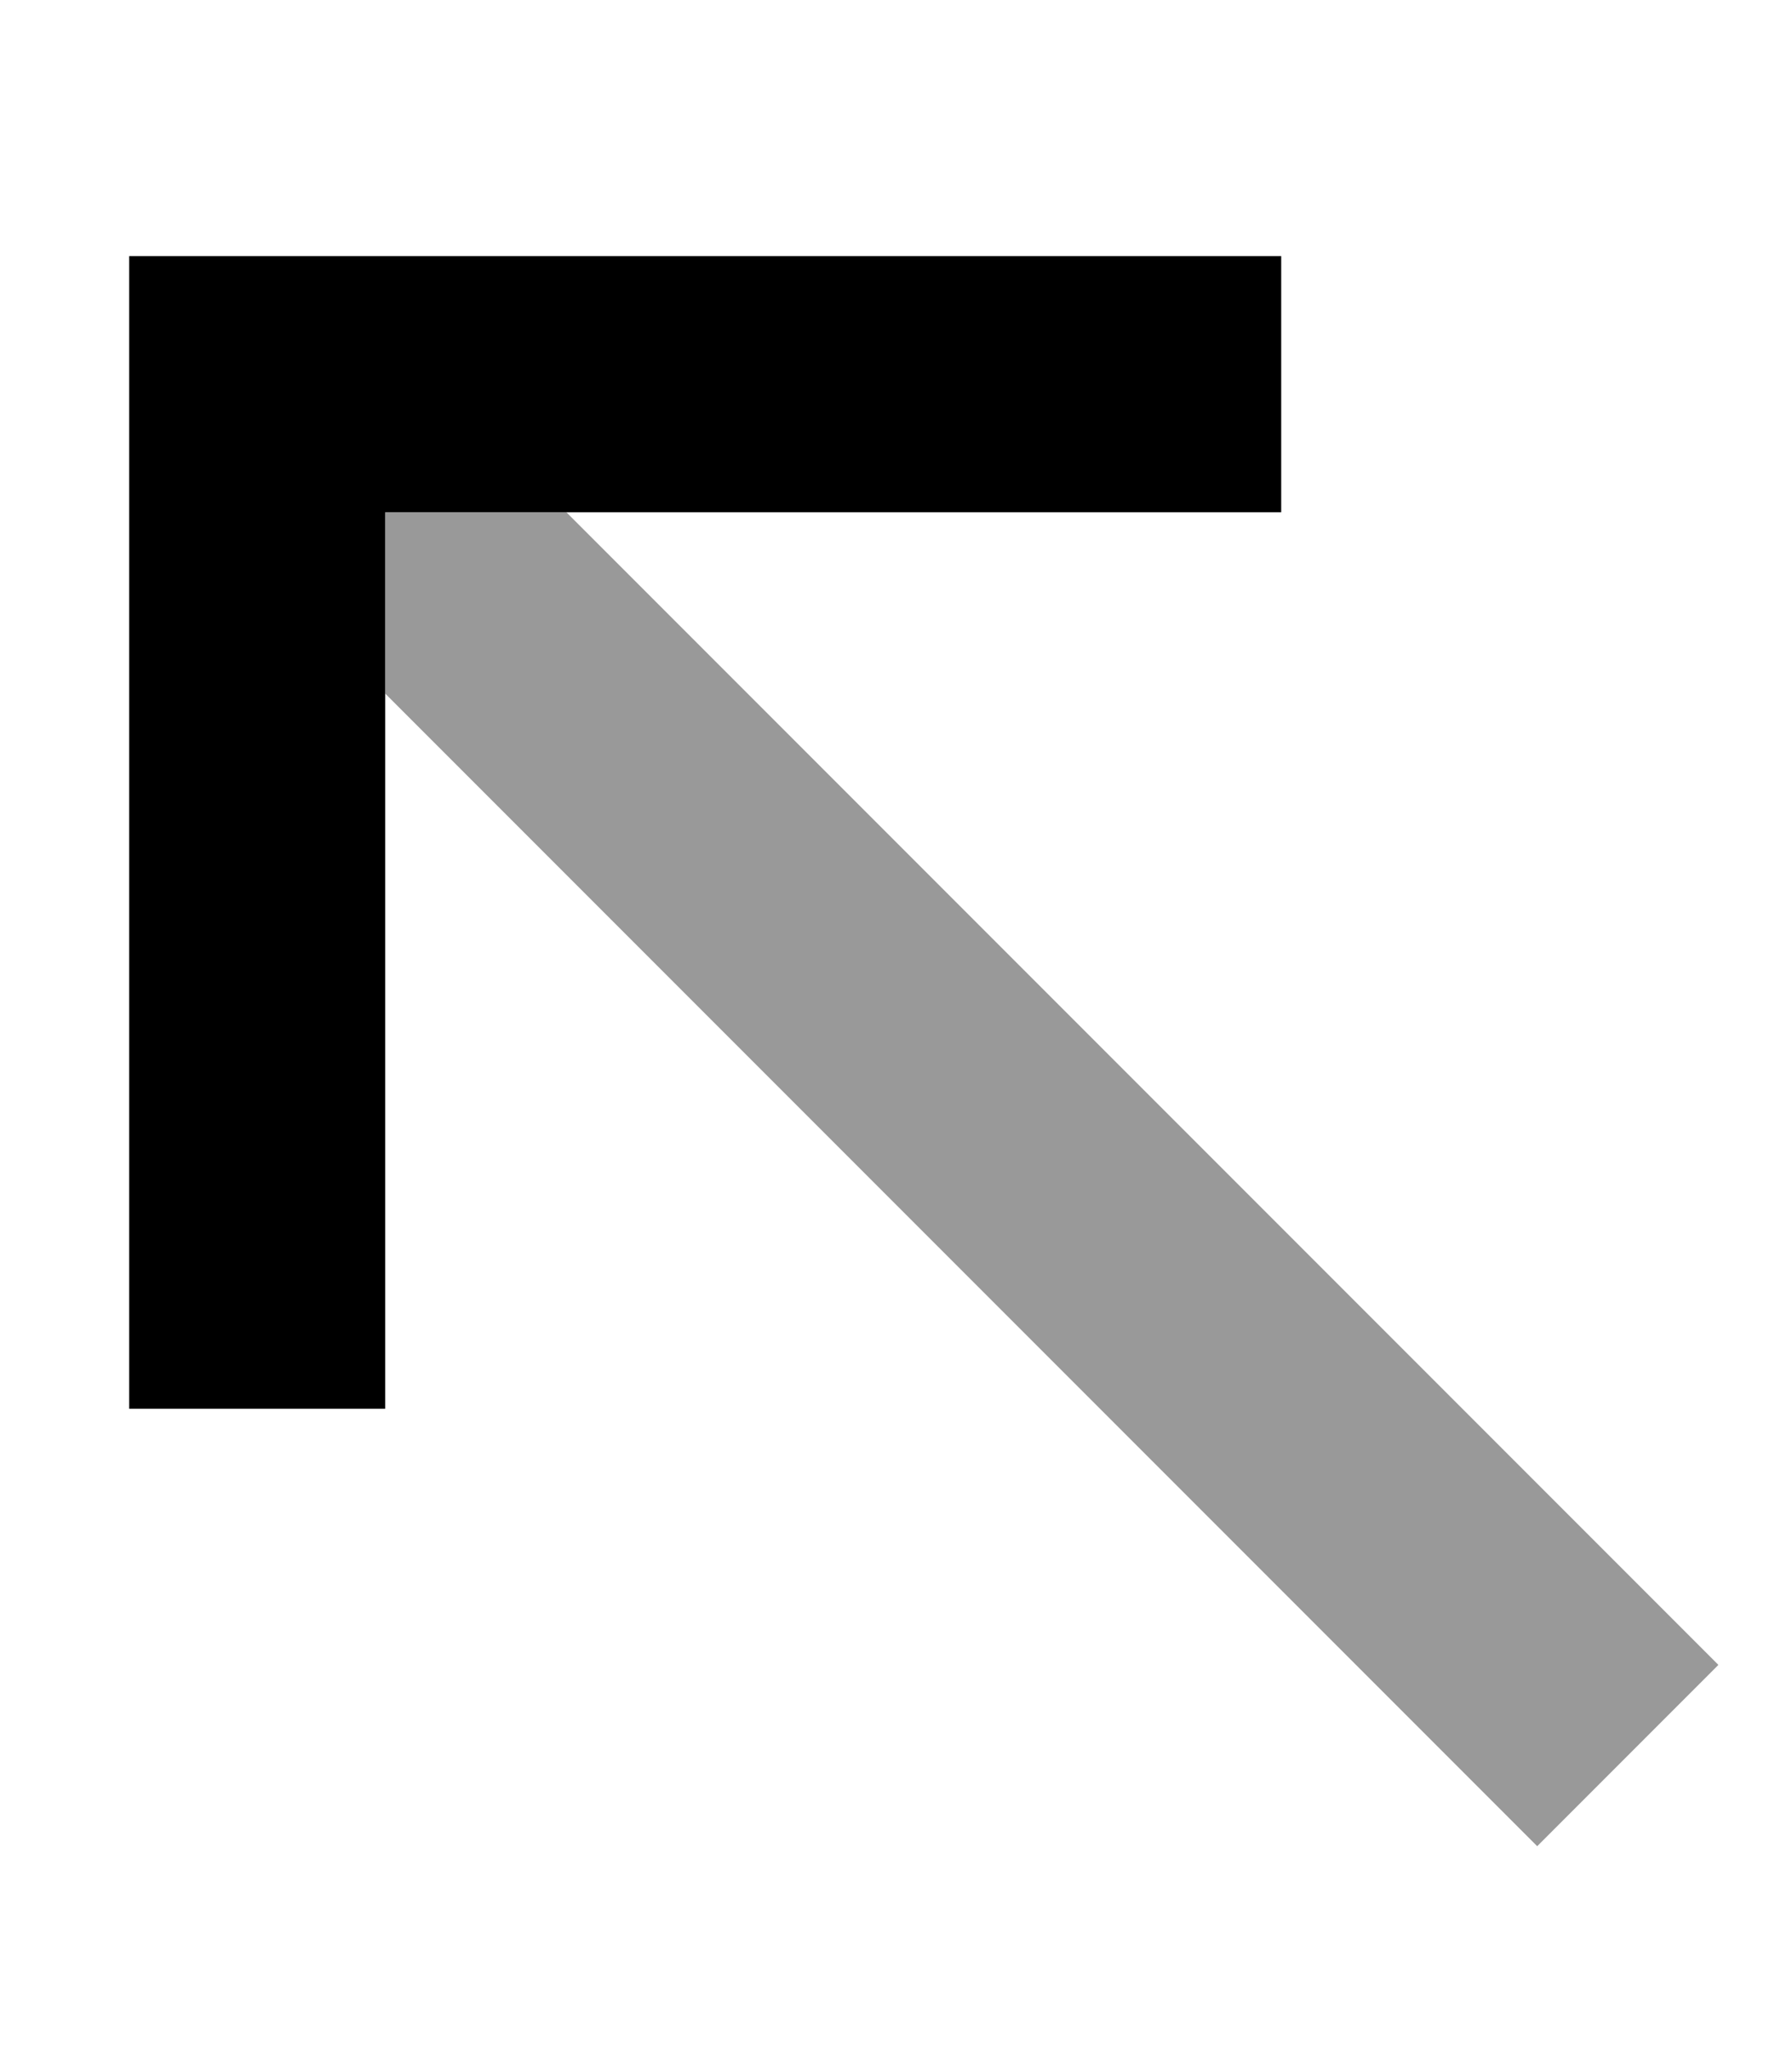 <svg xmlns="http://www.w3.org/2000/svg" viewBox="0 0 448 512"><!--! Font Awesome Pro 7.0.0 by @fontawesome - https://fontawesome.com License - https://fontawesome.com/license (Commercial License) Copyright 2025 Fonticons, Inc. --><path style="fill:currentColor;opacity:.4" d="M96.3 128l0 45.3 265.4 265.4 22.6 22.6 45.3-45.3-22.6-22.6-265.4-265.4-45.3 0z"/><path style="fill:currentColor;opacity:1" d="M32.3 64l288 0 0 64-224 0 0 224-64 0 0-288z"/></svg>